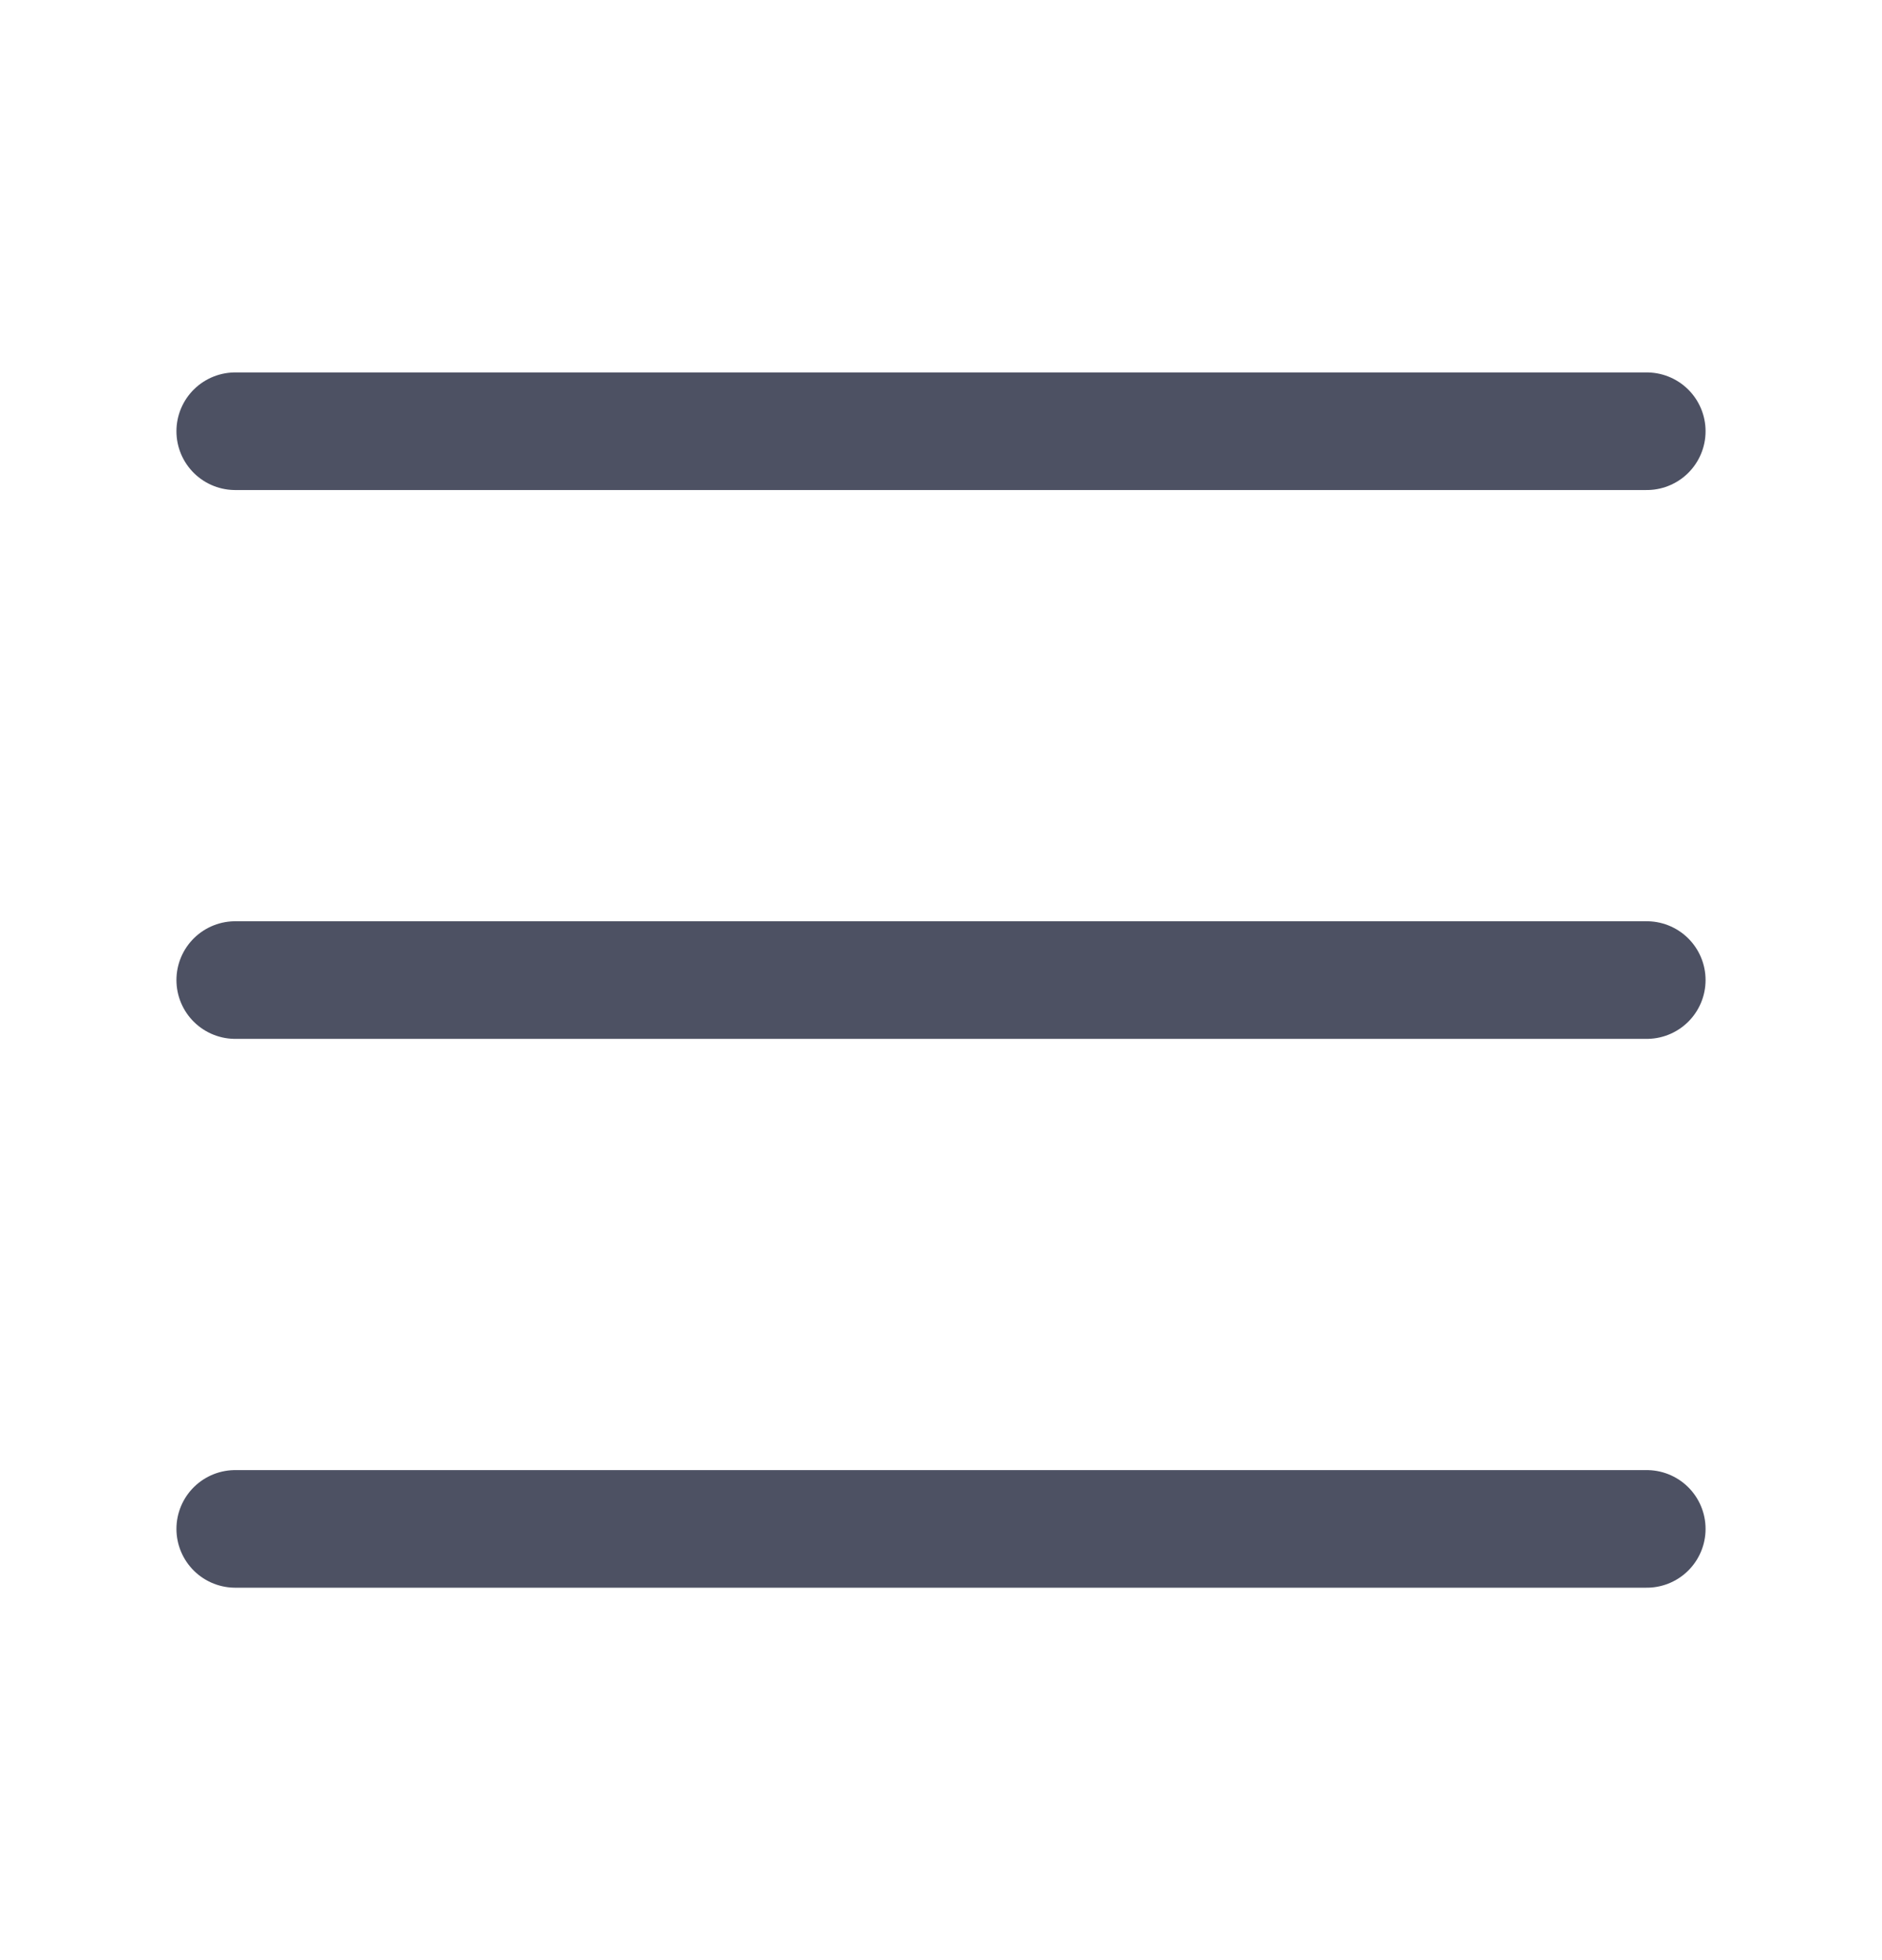 <svg width="24" height="25" viewBox="0 0 24 25" fill="none" xmlns="http://www.w3.org/2000/svg">
<path d="M3 5.5H21" stroke="#4D5163" stroke-width="1.5" stroke-linecap="round" stroke-linejoin="round"/>
<path d="M3 12.5H21" stroke="#4D5163" stroke-width="1.5" stroke-linecap="round" stroke-linejoin="round"/>
<path d="M3 19.5H21" stroke="#4D5163" stroke-width="1.5" stroke-linecap="round" stroke-linejoin="round"/>
</svg>
